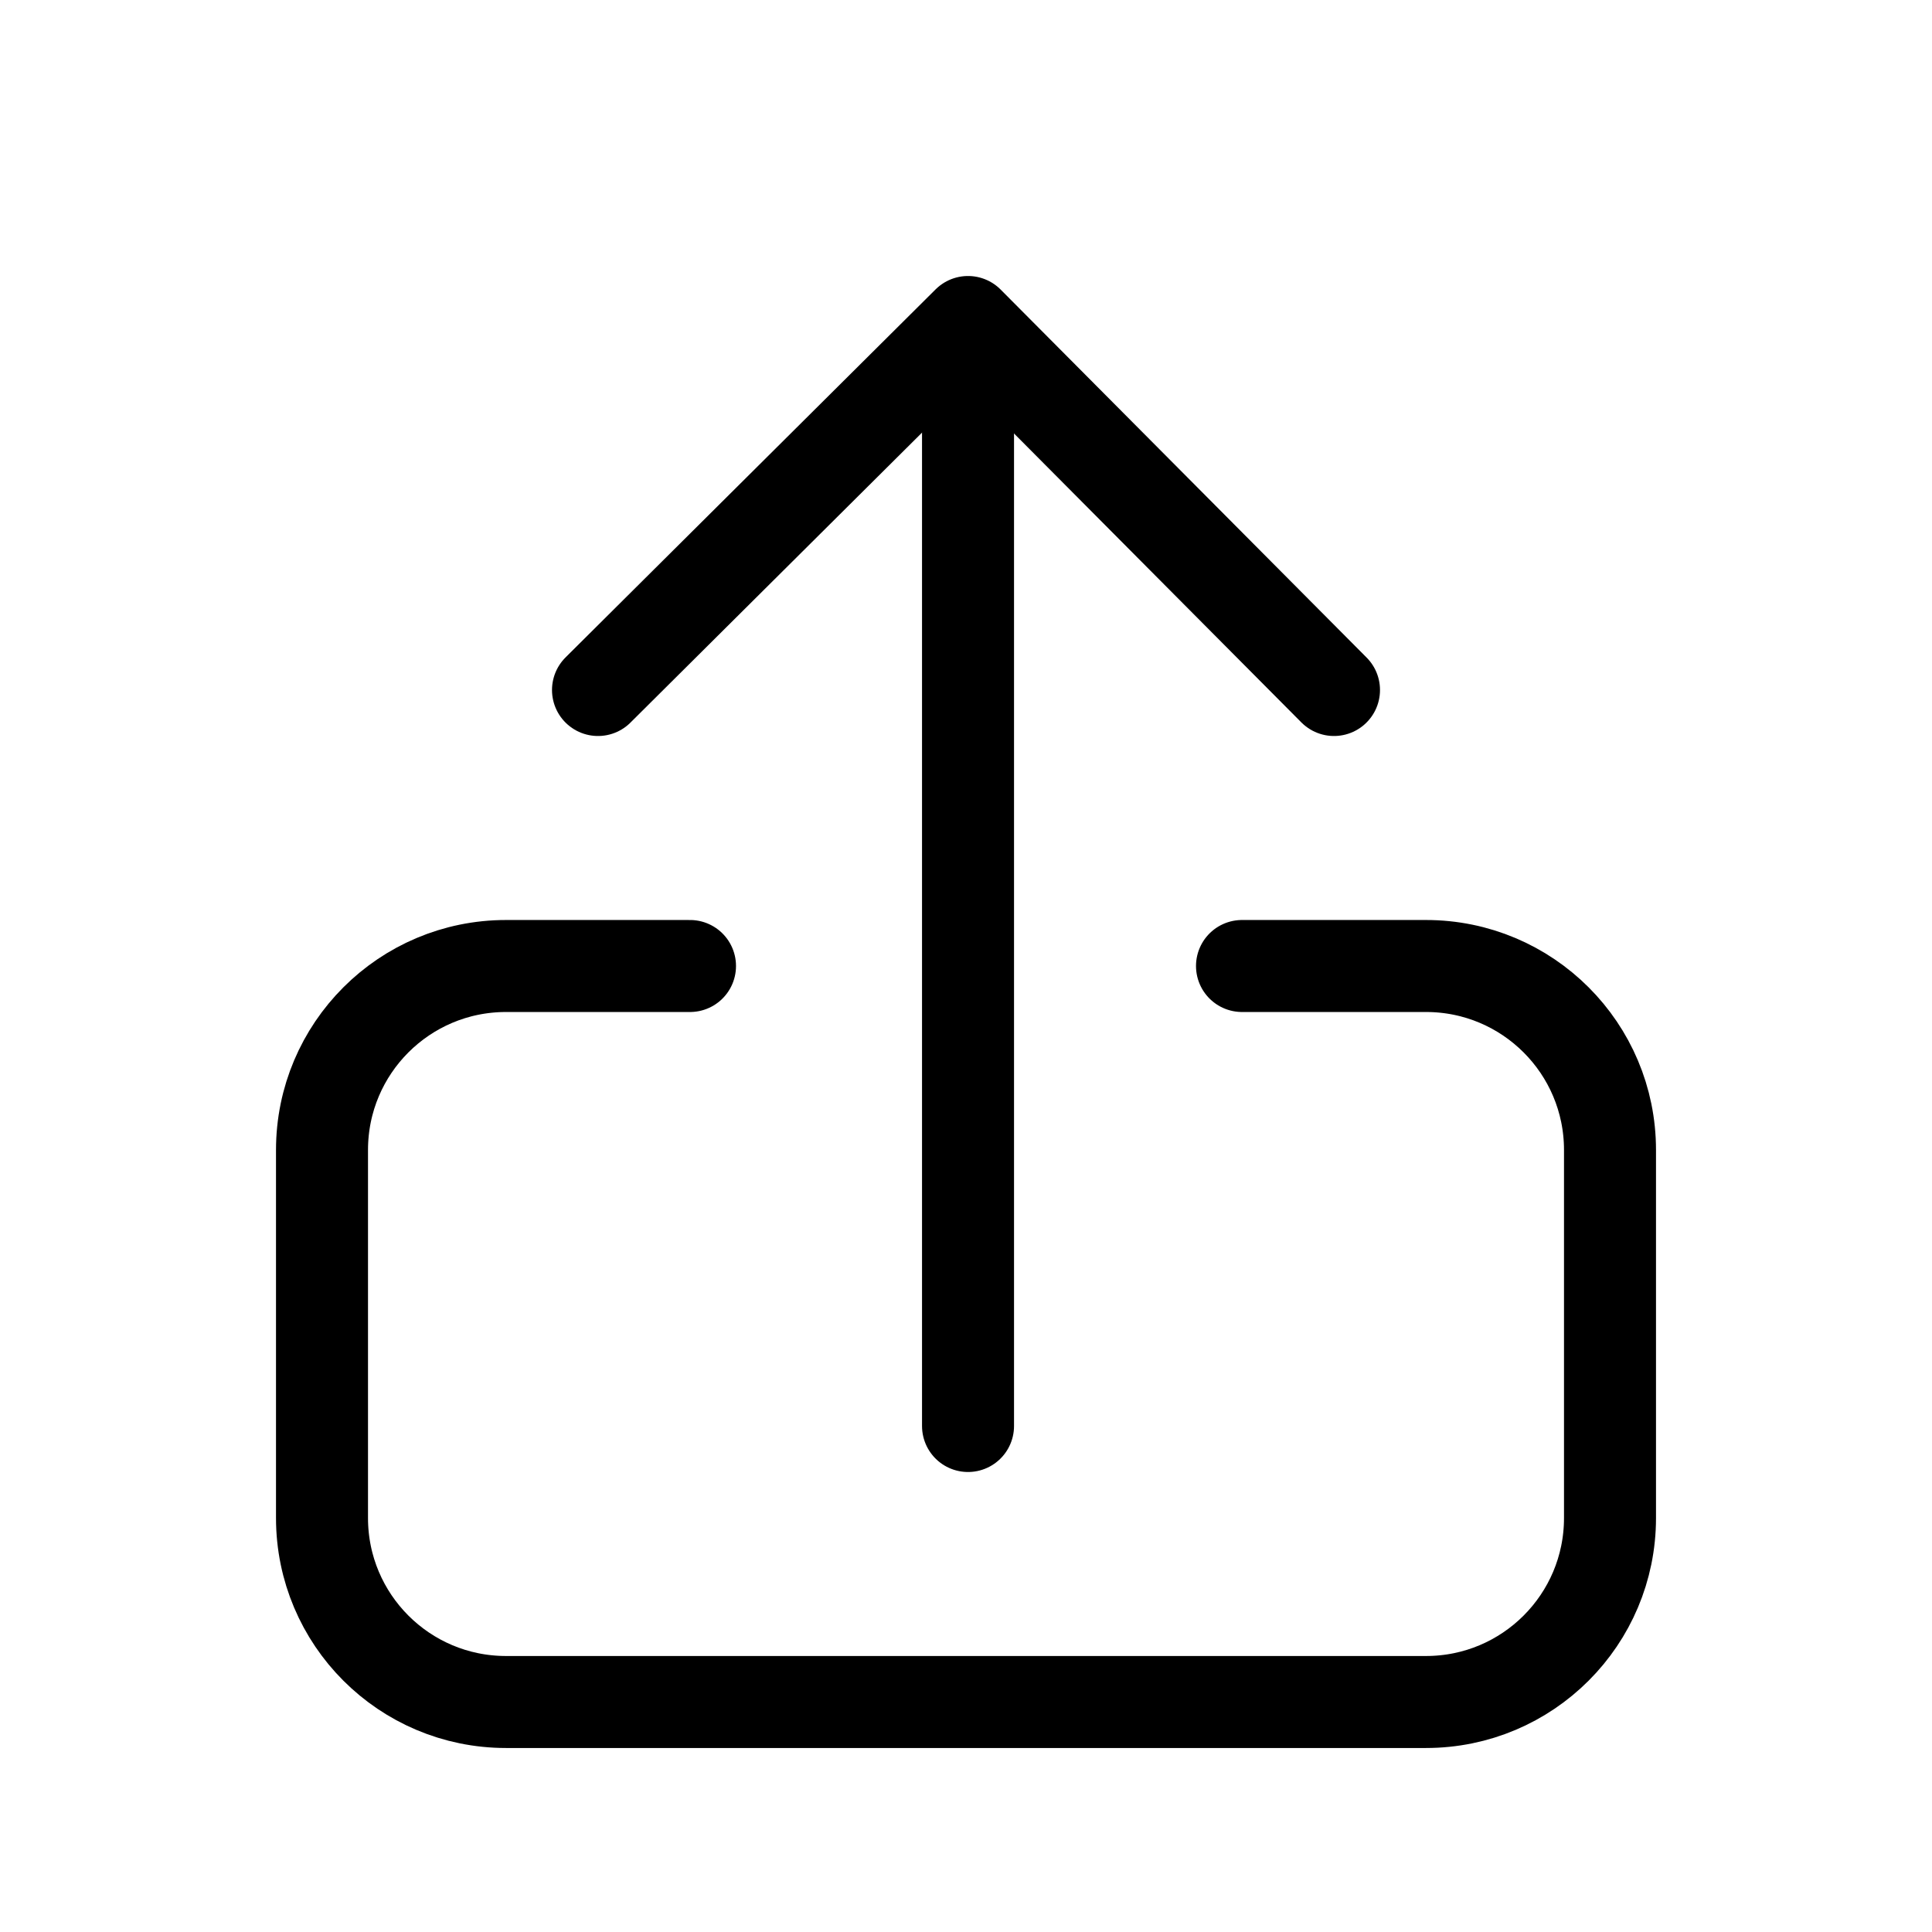 <svg height="21" viewBox="0 0 21 21" width="21" xmlns="http://www.w3.org/2000/svg"><g fill="none" fill-rule="evenodd" stroke="currentColor" stroke-linecap="round" stroke-linejoin="round" transform="translate(3 3)"><path d="m11.5 4.5-3.978-4-4.022 4"/><path d="m7.522.521v11.979"/><path d="m4.5 7.5h-2c-1.105 0-2 .895-2 2v4c0 1.105.895 2 2 2h10c1.105 0 2-.895 2-2v-4c0-1.105-.895-2-2-2h-2"/></g></svg>